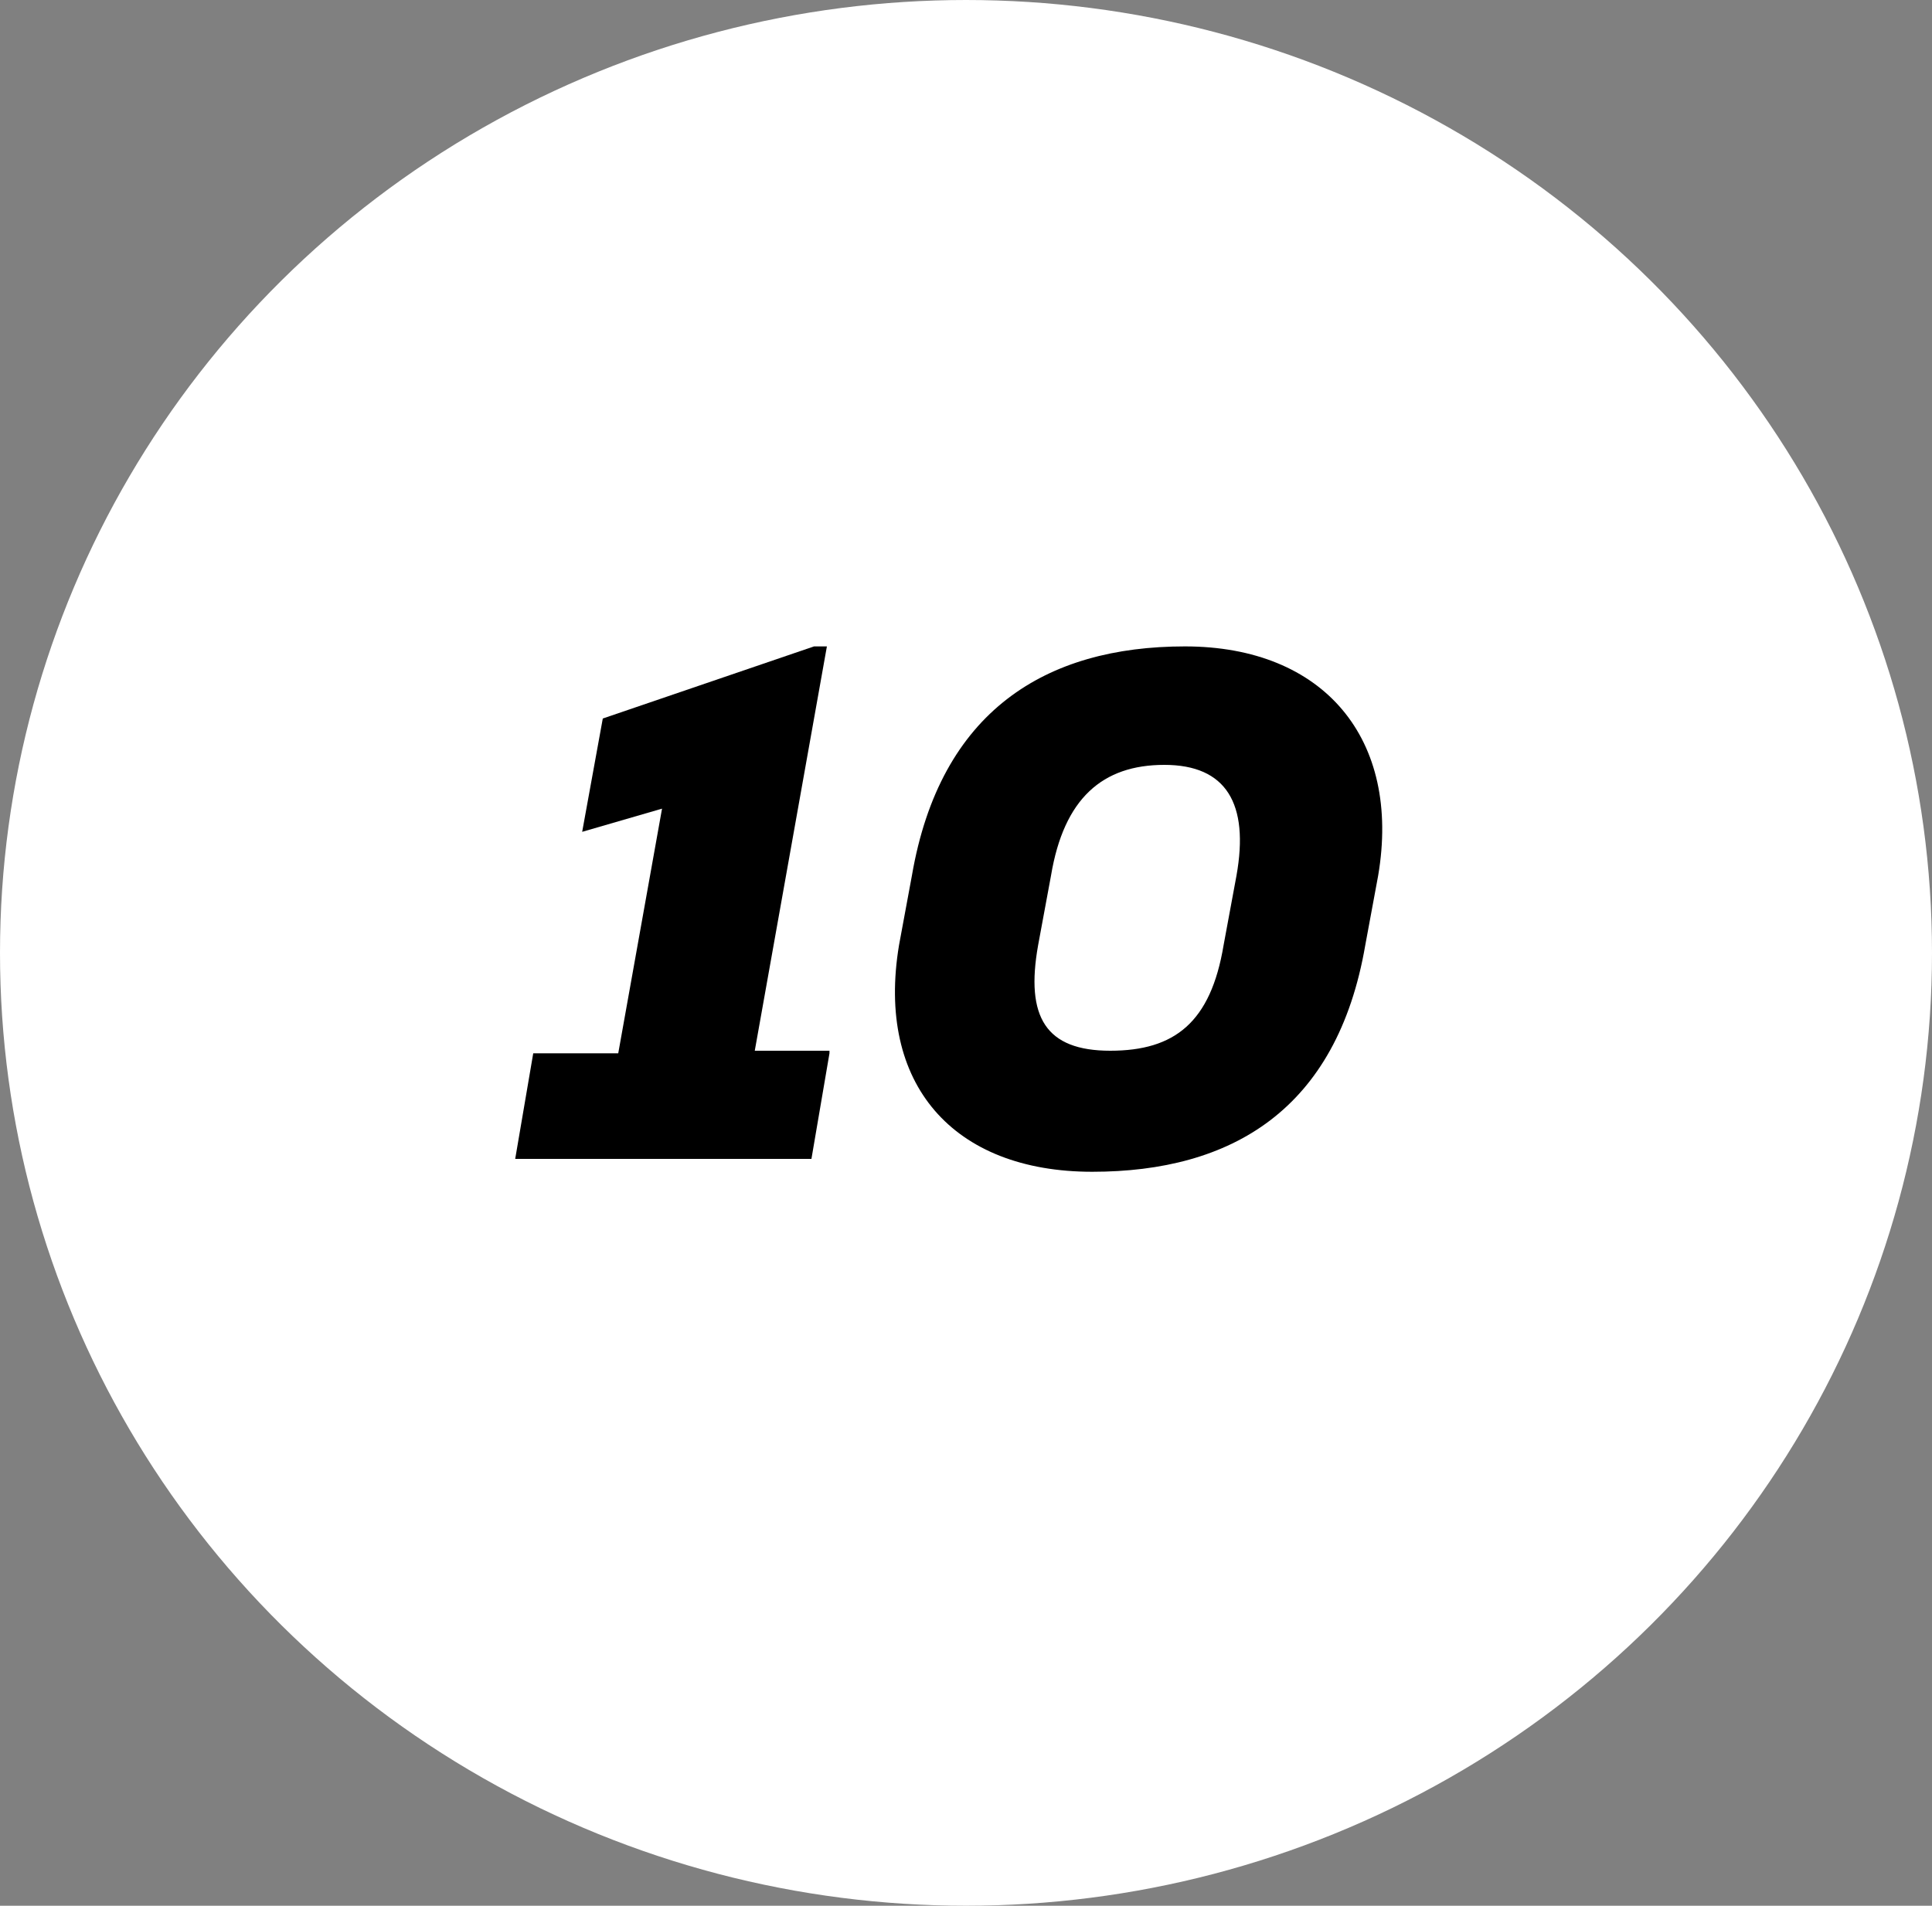 <?xml version="1.0" encoding="UTF-8"?>
<svg id="Layer_1" xmlns="http://www.w3.org/2000/svg" version="1.1" viewBox="0 0 75 74">
  <rect x="0" y="0" width="75" height="74" fill="#808080" stroke="none"/>
  <!-- Generator: Adobe Illustrator 29.0.0, SVG Export Plug-In . SVG Version: 2.1.0 Build 186)  -->
  <defs>
    <style>
      .st0 {
        isolation: isolate;
      }

      .st1 {
        fill: #fff;
      }
    </style>
  </defs>
  <g id="Group_131">
    <g id="Ellipse_15">
      <ellipse class="st1" cx="37.5" cy="37" rx="37.5" ry="37"/>
    </g>
    <g id="_10" class="st0">
      <g class="st0">
        <path d="M32.2,40.9l-.7,4.1h-11.5l.7-4.1h3.3l1.7-9.5-3.1.9.8-4.4,8.2-2.8h.5l-2.8,15.7h2.9Z"/>
        <path d="M34.9,36.7l.5-2.7c1.1-6.4,5.2-8.9,10.6-8.9s8.4,3.6,7.5,8.9l-.5,2.7c-1.1,6.4-5.2,8.8-10.6,8.8s-8.4-3.4-7.5-8.8ZM47.5,36.7l.5-2.7c.5-2.8-.4-4.3-2.8-4.3s-3.9,1.3-4.4,4.3l-.5,2.7c-.5,2.8.3,4.1,2.8,4.1s3.9-1.1,4.4-4.1Z"/>
      </g>
    </g>
  </g>
</svg>